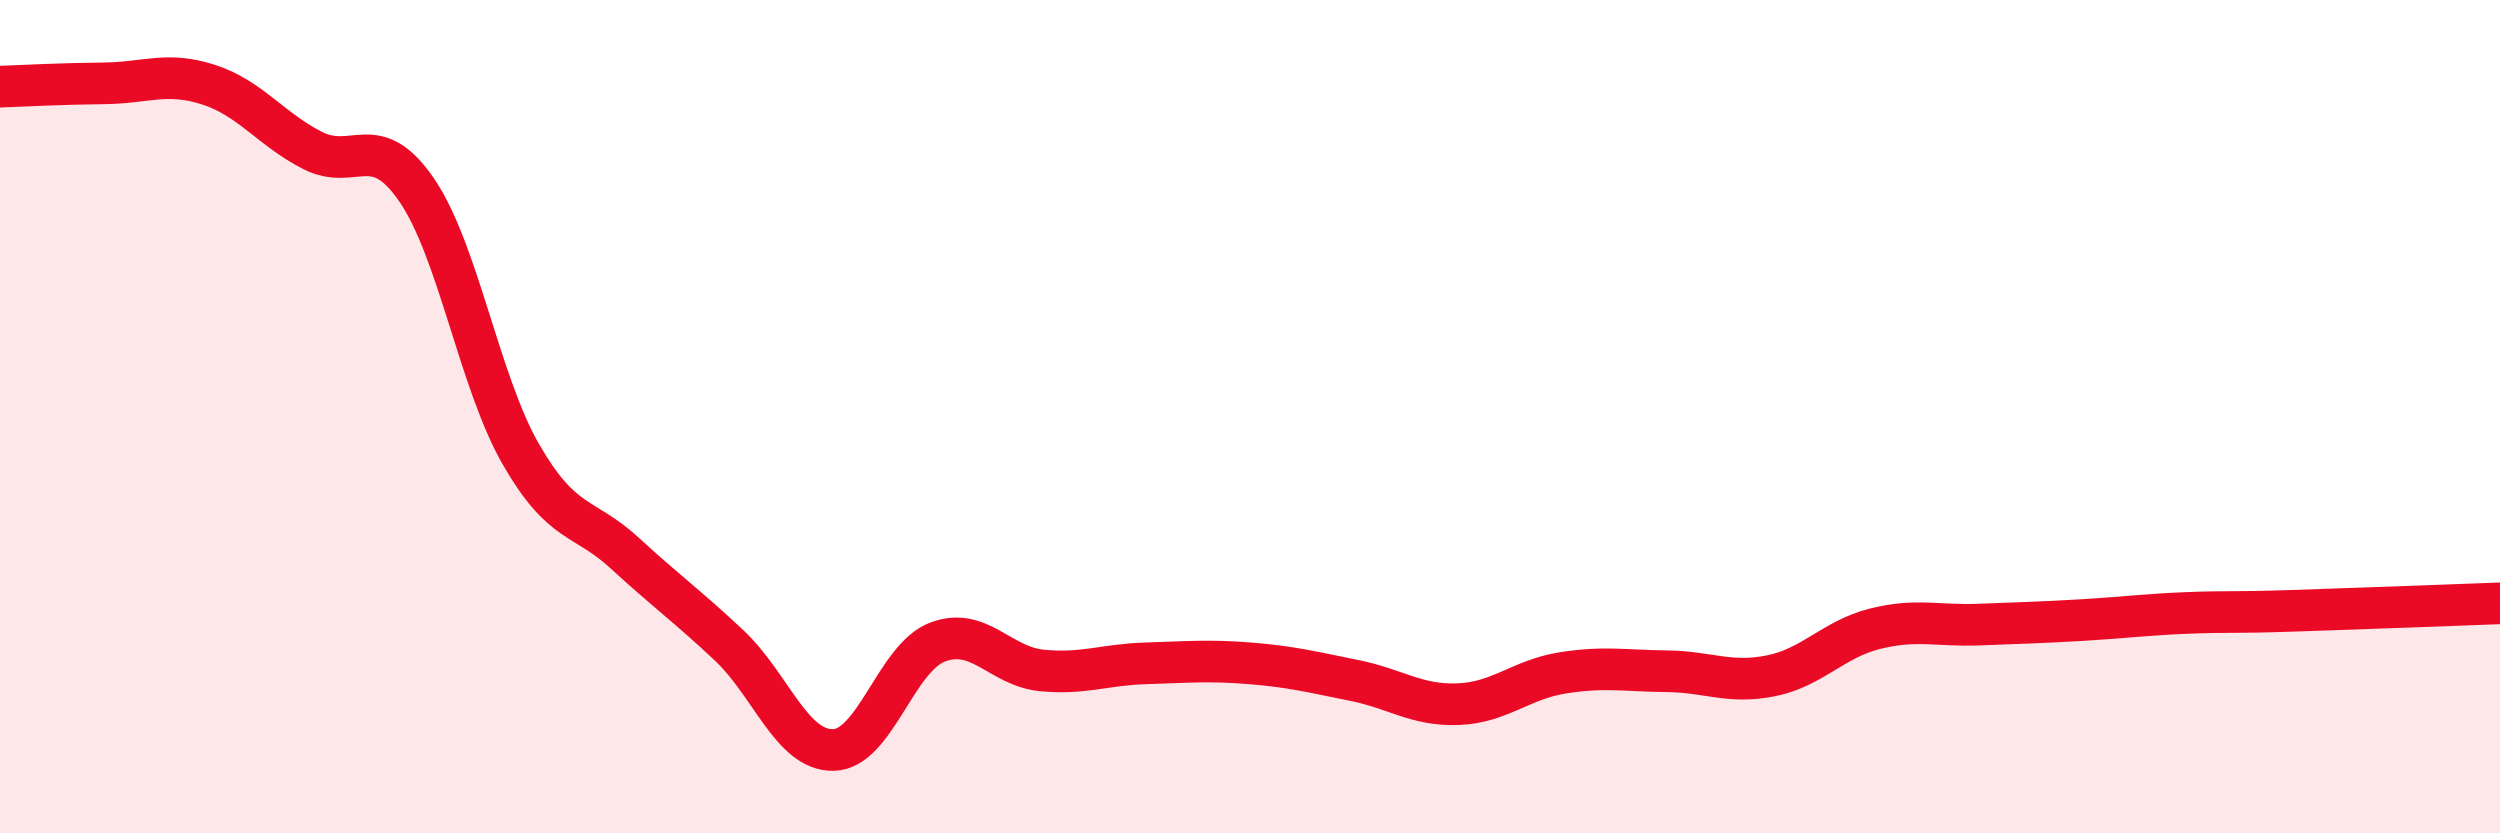 
    <svg width="60" height="20" viewBox="0 0 60 20" xmlns="http://www.w3.org/2000/svg">
      <path
        d="M 0,2.08 C 0.5,2.06 1.5,2.01 2.5,2 C 3.5,1.99 4,1.71 5,2.03 C 6,2.35 6.5,3.1 7.5,3.61 C 8.5,4.12 9,3.1 10,4.56 C 11,6.02 11.5,9.16 12.5,10.9 C 13.5,12.64 14,12.36 15,13.28 C 16,14.2 16.5,14.55 17.5,15.49 C 18.5,16.43 19,18.02 20,18 C 21,17.98 21.5,15.79 22.5,15.41 C 23.5,15.03 24,15.99 25,16.09 C 26,16.19 26.5,15.95 27.5,15.92 C 28.5,15.89 29,15.84 30,15.92 C 31,16 31.5,16.13 32.5,16.33 C 33.5,16.53 34,16.94 35,16.9 C 36,16.86 36.5,16.31 37.5,16.15 C 38.5,15.99 39,16.1 40,16.11 C 41,16.12 41.5,16.42 42.5,16.22 C 43.5,16.02 44,15.34 45,15.09 C 46,14.84 46.5,15.03 47.5,14.99 C 48.5,14.95 49,14.94 50,14.88 C 51,14.82 51.5,14.75 52.5,14.71 C 53.5,14.67 53.5,14.71 55,14.66 C 56.5,14.61 59,14.52 60,14.48L60 20L0 20Z"
        fill="#EB0A25"
        opacity="0.1"
        stroke-linecap="round"
        stroke-linejoin="round"
      />
      <path
        d="M 0,2.08 C 0.5,2.06 1.5,2.01 2.5,2 C 3.5,1.99 4,1.71 5,2.03 C 6,2.35 6.5,3.1 7.5,3.61 C 8.5,4.12 9,3.1 10,4.56 C 11,6.02 11.5,9.16 12.5,10.9 C 13.5,12.64 14,12.36 15,13.28 C 16,14.2 16.5,14.55 17.5,15.49 C 18.5,16.43 19,18.02 20,18 C 21,17.98 21.5,15.79 22.5,15.41 C 23.5,15.03 24,15.99 25,16.09 C 26,16.19 26.5,15.95 27.5,15.92 C 28.5,15.89 29,15.84 30,15.92 C 31,16 31.5,16.13 32.5,16.33 C 33.5,16.53 34,16.94 35,16.9 C 36,16.86 36.5,16.31 37.5,16.15 C 38.5,15.99 39,16.1 40,16.11 C 41,16.12 41.5,16.42 42.5,16.22 C 43.5,16.02 44,15.34 45,15.09 C 46,14.84 46.5,15.03 47.5,14.99 C 48.5,14.95 49,14.94 50,14.88 C 51,14.82 51.5,14.75 52.5,14.71 C 53.5,14.67 53.5,14.71 55,14.66 C 56.5,14.61 59,14.52 60,14.48"
        stroke="#EB0A25"
        stroke-width="1"
        fill="none"
        stroke-linecap="round"
        stroke-linejoin="round"
      />
    </svg>
  